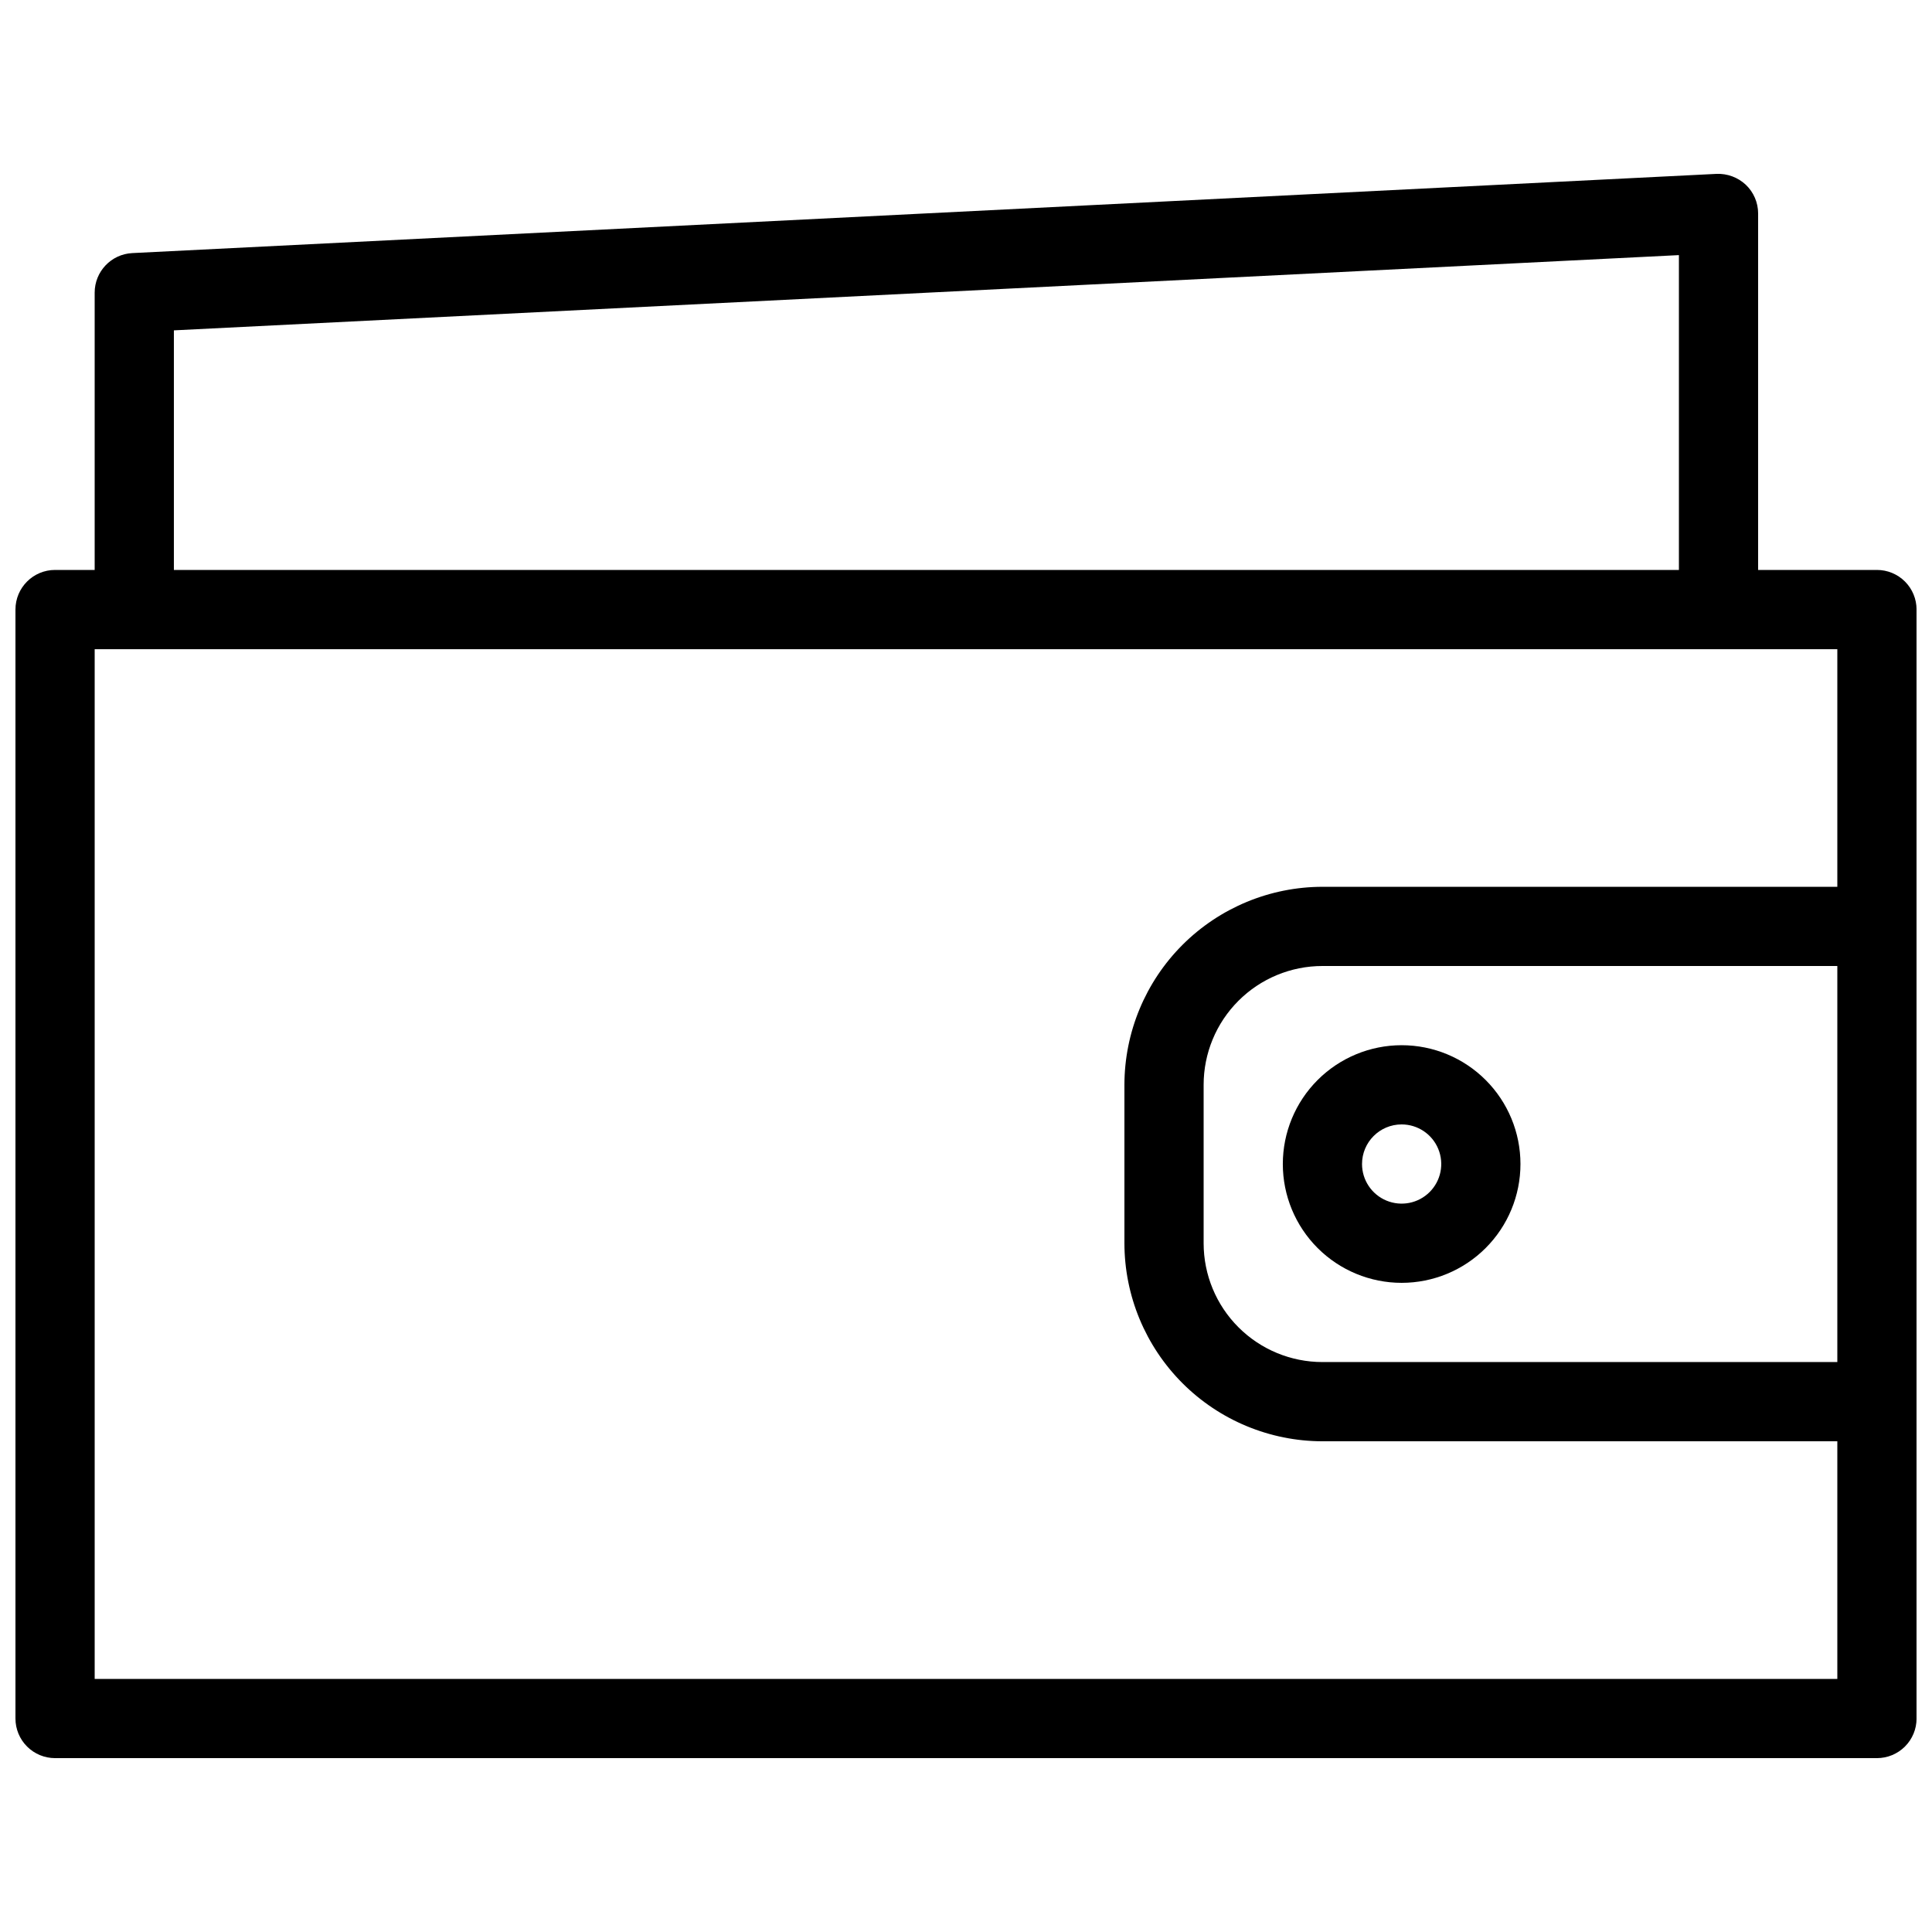 <?xml version="1.0" encoding="UTF-8"?>
<!-- The Best Svg Icon site in the world: iconSvg.co, Visit us! https://iconsvg.co -->
<svg width="800px" height="800px" version="1.1" viewBox="144 144 512 512" xmlns="http://www.w3.org/2000/svg">
 <defs>
  <clipPath id="a">
   <path d="m148.09 190h503.81v420h-503.81z"/>
  </clipPath>
 </defs>
 <g clip-path="url(#a)">
  <path d="m641.41 295.04h-31.488v-94.465c0-2.879-1.18-5.629-3.262-7.609-2.094-1.965-4.891-3.004-7.758-2.887l-419.84 20.992c-5.594 0.281-9.98 4.898-9.973 10.496v73.473h-10.496c-5.797 0-10.496 4.699-10.496 10.496v293.89c0 2.785 1.105 5.453 3.074 7.422s4.637 3.074 7.422 3.074h482.82c2.785 0 5.453-1.105 7.422-3.074s3.074-4.637 3.074-7.422v-293.89c0-2.785-1.105-5.453-3.074-7.422s-4.637-3.074-7.422-3.074zm-451.33-63.492 398.85-19.941v83.434h-398.85zm440.83 273.41h-136.45c-8.348 0-16.359-3.316-22.262-9.223-5.906-5.902-9.223-13.914-9.223-22.262v-41.984c0-8.352 3.316-16.363 9.223-22.266 5.902-5.906 13.914-9.223 22.262-9.223h136.45zm0-125.95-136.45 0.004c-13.91 0.016-27.25 5.551-37.09 15.387-9.836 9.84-15.371 23.18-15.387 37.094v41.984c0.016 13.91 5.551 27.25 15.387 37.09 9.84 9.836 23.18 15.371 37.09 15.387h136.45v62.977h-461.82v-272.89h461.82z"/>
 </g>
 <path d="m483.96 452.48c0 8.348 3.32 16.359 9.223 22.262 5.906 5.906 13.918 9.223 22.266 9.223 8.352 0 16.363-3.316 22.266-9.223 5.906-5.902 9.223-13.914 9.223-22.262 0-8.352-3.316-16.363-9.223-22.266-5.902-5.906-13.914-9.223-22.266-9.223-8.348 0-16.359 3.316-22.266 9.223-5.902 5.902-9.223 13.914-9.223 22.266zm31.488-10.496c4.246 0 8.074 2.555 9.699 6.477 1.625 3.922 0.727 8.438-2.277 11.441-3 3-7.516 3.898-11.438 2.273s-6.481-5.453-6.481-9.695c0-5.797 4.699-10.496 10.496-10.496z"/>
</svg>